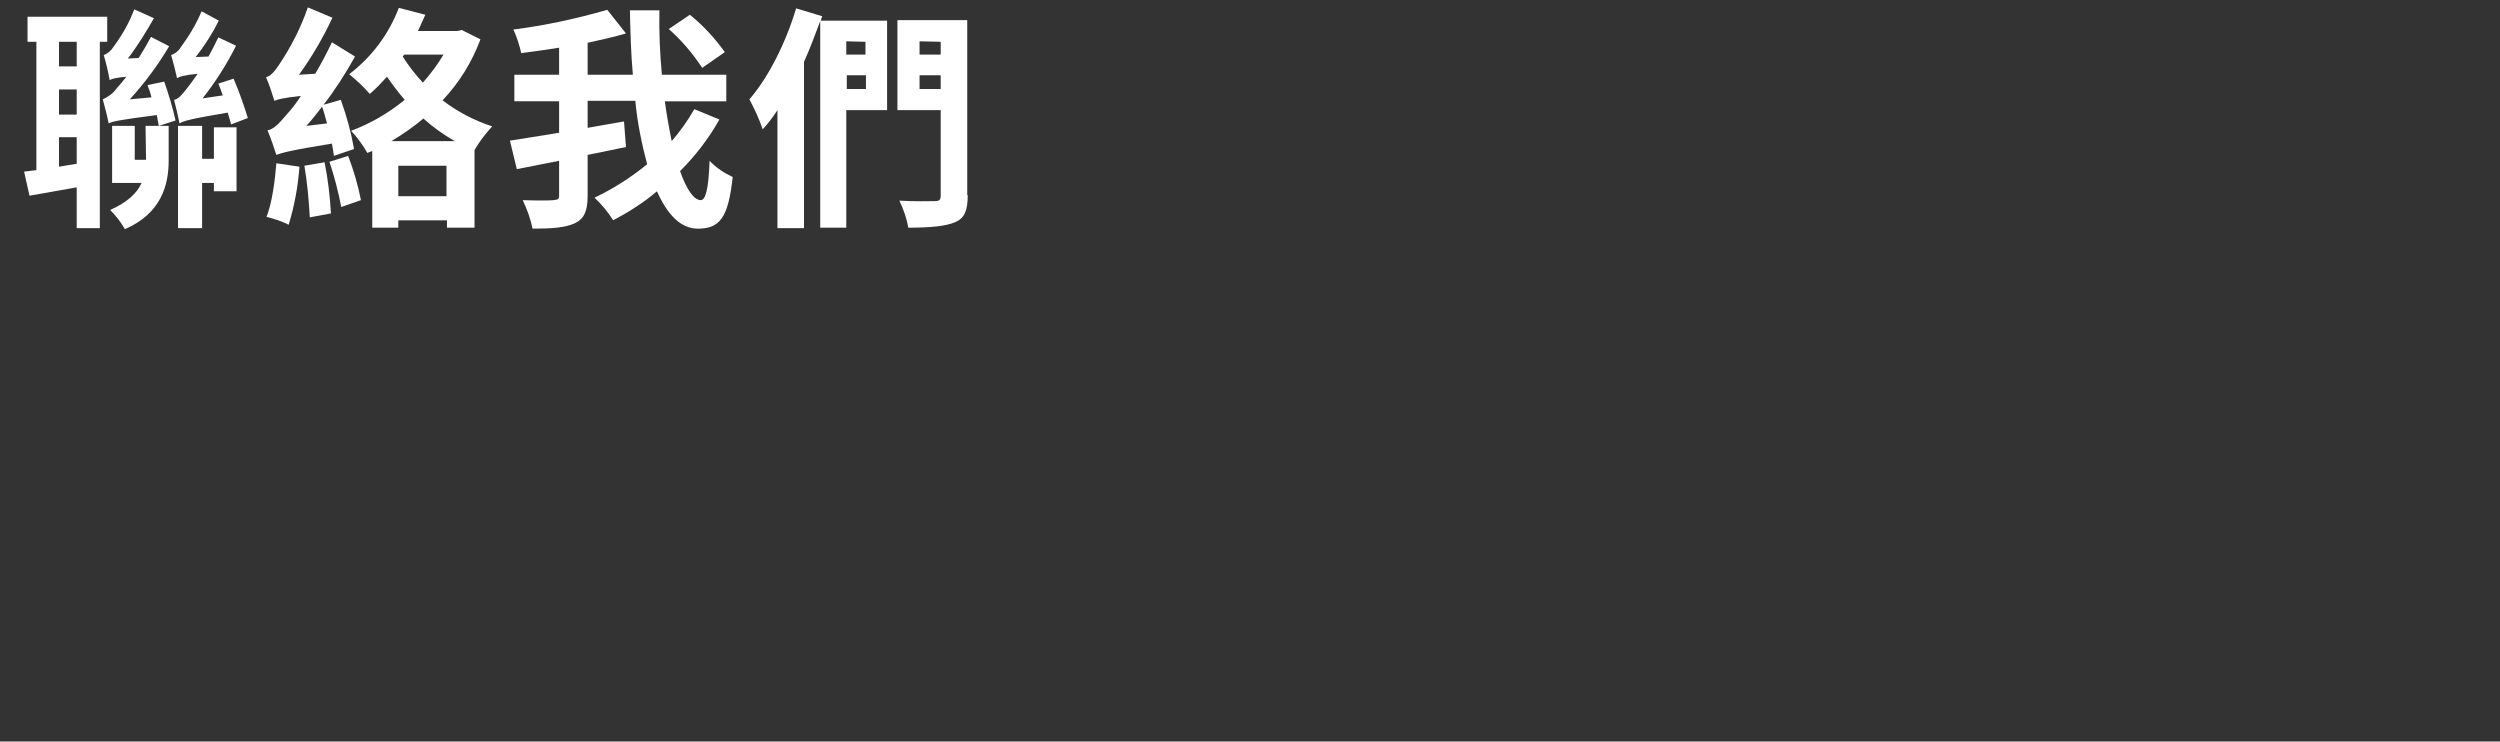 <?xml version="1.0" encoding="utf-8"?>
<!-- Generator: Adobe Illustrator 21.0.0, SVG Export Plug-In . SVG Version: 6.00 Build 0)  -->
<svg version="1.1" id="Layer_1" xmlns="http://www.w3.org/2000/svg" xmlns:xlink="http://www.w3.org/1999/xlink" x="0px" y="0px"
	 viewBox="0 0 508.4 150.8" style="enable-background:new 0 0 508.4 150.8;" xml:space="preserve">
<rect x="0" y="0" width="508.4" height="150.8" fill="#333333" stroke="none"/>
<style type="text/css">
	.st0{fill:#FFFFFF;}
</style>
<title>cut</title>
<path class="st0" d="M20.3,8.5v37.9h-4.7v-8.3c-3.4,0.6-6.8,1.2-9.6,1.7l-1.1-4.9l2.5-0.3V8.5H5.6V3.4h16.2v5.1H20.3z M15.6,8.5
	h-3.6v5h3.6V8.5z M15.6,18.2h-3.6v5.1h3.6V18.2z M15.6,33.3v-5.4h-3.6v6L15.6,33.3z M33.4,16.6c0.9,2.6,1.7,5.2,2.3,7.9l-3.4,1.1
	c-0.1-0.6-0.3-1.4-0.4-2.2c-7.8,1-9.1,1.3-9.8,1.7c-0.2-1.1-0.8-3.5-1.2-4.9c1.1-0.5,2.1-1.2,2.8-2.2c0.7-0.8,1.4-1.6,2-2.4
	c-2.2,0.2-2.9,0.4-3.4,0.7c-0.3-1.7-0.7-3.4-1.2-5.1c0.8-0.3,1.5-0.9,2-1.7c1.7-2.3,3.2-4.9,4.2-7.6l4,1.8C29.7,6.5,28,9.3,26,11.9
	l2.2-0.1c0.9-1.4,1.7-2.8,2.5-4.3l3.7,1.9c-2.3,3.9-5,7.5-8,10.8l4.4-0.4c-0.2-0.9-0.5-1.7-0.8-2.5L33.4,16.6z M29.6,25.6h4.7v7.1
	c0,4.9-1.5,10.7-8.9,13.9c-0.8-1.4-1.8-2.7-3-3.9c3.6-1.6,5.5-3.5,6.4-5.5h-6V25.6h4.6v6.9h2.3L29.6,25.6z M47,25.3
	c-0.2-0.7-0.4-1.5-0.7-2.4c-7.7,1.3-9,1.7-9.8,2.2c-0.3-1.6-0.7-3.2-1.1-4.8c0.8-0.1,1.6-1,2.6-2.3c0.8-1,1.5-2,2.2-3
	c-3,0.3-3.7,0.6-4.2,0.9c-0.2-1-0.8-3.4-1.2-4.7c0.8-0.3,1.5-0.8,1.9-1.5c1.7-2.3,3.2-4.8,4.3-7.4l3.5,1.9c-1.3,2.6-2.9,5.1-4.7,7.4
	l2.6-0.1c0.7-1.3,1.4-2.6,2-3.9L48,9.3c-1.9,3.8-4.2,7.4-6.8,10.7l4.1-0.6c-0.3-0.9-0.6-1.7-0.9-2.4l3.1-1c1.1,2.5,2.3,6,2.9,8
	L47,25.3z M43.5,25.9h4.6v13h-4.6v-1.7h-2.4v9.2h-4.9V25.6h4.9v6.7h2.4L43.5,25.9z"/>
<path class="st0" d="M67.9,31.7c-0.1-0.7-0.2-1.5-0.4-2.5c-8.7,1.4-10.2,1.9-11.3,2.3c-0.3-1-1.2-3.6-1.8-5c1.2-0.2,2.3-1.3,3.8-3.1
	c1.1-1.2,2.1-2.5,3-3.9c-3.6,0.4-4.7,0.7-5.4,1c-0.3-1-1.1-3.5-1.7-4.8c0.9-0.2,1.7-1.1,2.7-2.6c2.4-3.6,4.4-7.5,5.8-11.6l5,2.1
	c-1.9,4.1-4.2,8-6.8,11.6l3.3-0.2c1.2-2,2.4-4.3,3.4-6.4l4.7,2.9c-1.9,3.4-4,6.7-6.4,9.8l3.5-1c1.2,3.3,2.1,6.6,2.7,10L67.9,31.7z
	 M60.9,33.9c-0.3,4-1,7.9-2.2,11.8c-1.4-0.7-2.9-1.2-4.5-1.6c1.1-2.8,1.7-7.1,2-10.9L60.9,33.9z M66,33c0.7,3.4,1.1,6.9,1.3,10.4
	L63,44.2c-0.2-3.5-0.5-7-1.1-10.5L66,33z M66.5,25.1c-0.3-1.1-0.6-2.3-1-3.4c-1,1.3-2.1,2.7-3.2,3.9L66.5,25.1z M70.8,31.7
	c1.1,2.9,2,5.9,2.6,9l-4,1.4C68.8,39,68,35.9,67,32.9L70.8,31.7z M97.7,8c-1.7,4.6-4.3,8.8-7.7,12.4c3,2.3,6.4,4.1,10.1,5.3
	c-1.4,1.5-2.6,3.1-3.6,4.8l0,0v15.8h-5.6v-1.5H81v1.5h-5.3V30.7l-1,0.4c-0.9-1.6-2-3.1-3.3-4.5c4-1.5,7.6-3.6,10.9-6.3
	c-1.3-1.5-2.5-3.1-3.6-4.7c-1.1,1.2-2.2,2.4-3.5,3.5c-1.3-1.5-2.7-2.8-4.2-4c4.6-3.5,8.1-8.2,10.1-13.5L86.5,3
	c-0.5,1.1-1,2.2-1.5,3.3h8l0.9-0.2L97.7,8z M92.5,28.7c-2.3-1.3-4.4-2.8-6.4-4.6c-2,1.7-4.2,3.2-6.5,4.6H92.5z M90.8,39.9v-6.2H81
	v6.2H90.8z M81.9,11.5c1.2,1.9,2.6,3.7,4.1,5.3c1.6-1.8,3-3.7,4.2-5.7h-8L81.9,11.5z"/>
<path class="st0" d="M146.3,24.3c-2.2,3.9-4.9,7.4-8,10.5c1.3,3.7,2.8,5.9,4.2,5.9c1,0,1.6-2.3,1.8-8c1.3,1.4,3,2.5,4.7,3.3
	c-0.9,8.4-2.7,10.5-7.1,10.5c-3.5,0-6.2-2.9-8.3-7.6c-2.7,2.3-5.7,4.2-8.9,5.9c-1.1-1.7-2.3-3.2-3.8-4.6c3.8-1.8,7.4-4.1,10.7-6.8
	c-1.1-4.2-2-8.5-2.4-12.9h-9.7V26c2.4-0.4,4.9-0.9,7.4-1.3l0.4,5.2l-7.8,1.6v8.3c0,3.1-0.7,4.7-2.6,5.6c-1.9,0.9-4.7,1.1-8.6,1.1
	c-0.4-2-1.1-3.9-2-5.8c2.7,0.1,5.5,0.1,6.3,0c0.9-0.1,1.1-0.2,1.1-1v-7c-3.1,0.6-6,1.2-8.6,1.7l-1.4-5.8c2.7-0.4,6.2-1,10-1.6v-6.4
	h-9.1v-5.4h9.1V9.7c-2.6,0.4-5.2,0.8-7.7,1.1c-0.4-1.7-0.9-3.3-1.6-4.8c6.4-0.8,12.8-2.2,19.1-4l3.8,4.8c-2.4,0.7-5,1.3-7.8,1.9v6.5
	h9.2c-0.4-4.3-0.5-8.8-0.6-13.1h6c-0.1,4.4,0.1,8.8,0.5,13.1h13.1v5.4h-12.5c0.4,2.9,0.9,5.7,1.4,8.1c1.7-2,3.3-4.2,4.6-6.5
	L146.3,24.3z M142.8,13.8c-1.9-2.9-4.2-5.6-6.8-7.9l4.3-2.9c2.7,2.2,5.1,4.8,7.1,7.6L142.8,13.8z"/>
<path class="st0" d="M180.4,22.4h-8.3v23.9h-5.3v-42c-1,2.7-2.1,5.6-3.3,8.3v33.8h-5.4v-24c-0.9,1.4-1.9,2.7-3,3.9
	c-0.7-2.1-1.7-4.2-2.7-6.1c3.9-4.5,7.4-11.5,9.5-18.5l5.3,1.6l-0.3,0.9h13.5L180.4,22.4z M172.1,8.4v2.7h3.9V8.5L172.1,8.4z
	 M176.1,18.1v-2.8h-3.9v2.8L176.1,18.1z M196.8,39.7c0,3.2-0.7,4.7-2.6,5.5c-1.9,0.8-5,1.1-9.5,1.1c-0.3-1.9-1-3.8-1.8-5.5
	c2.9,0.2,6.2,0.1,7.2,0.1c1,0,1.2-0.3,1.2-1.2V22.4h-8.8V4.1h14.2V39.7z M187,8.4v2.7h4.3V8.5L187,8.4z M191.3,18.1v-2.8H187v2.8
	L191.3,18.1z"/>
</svg>
